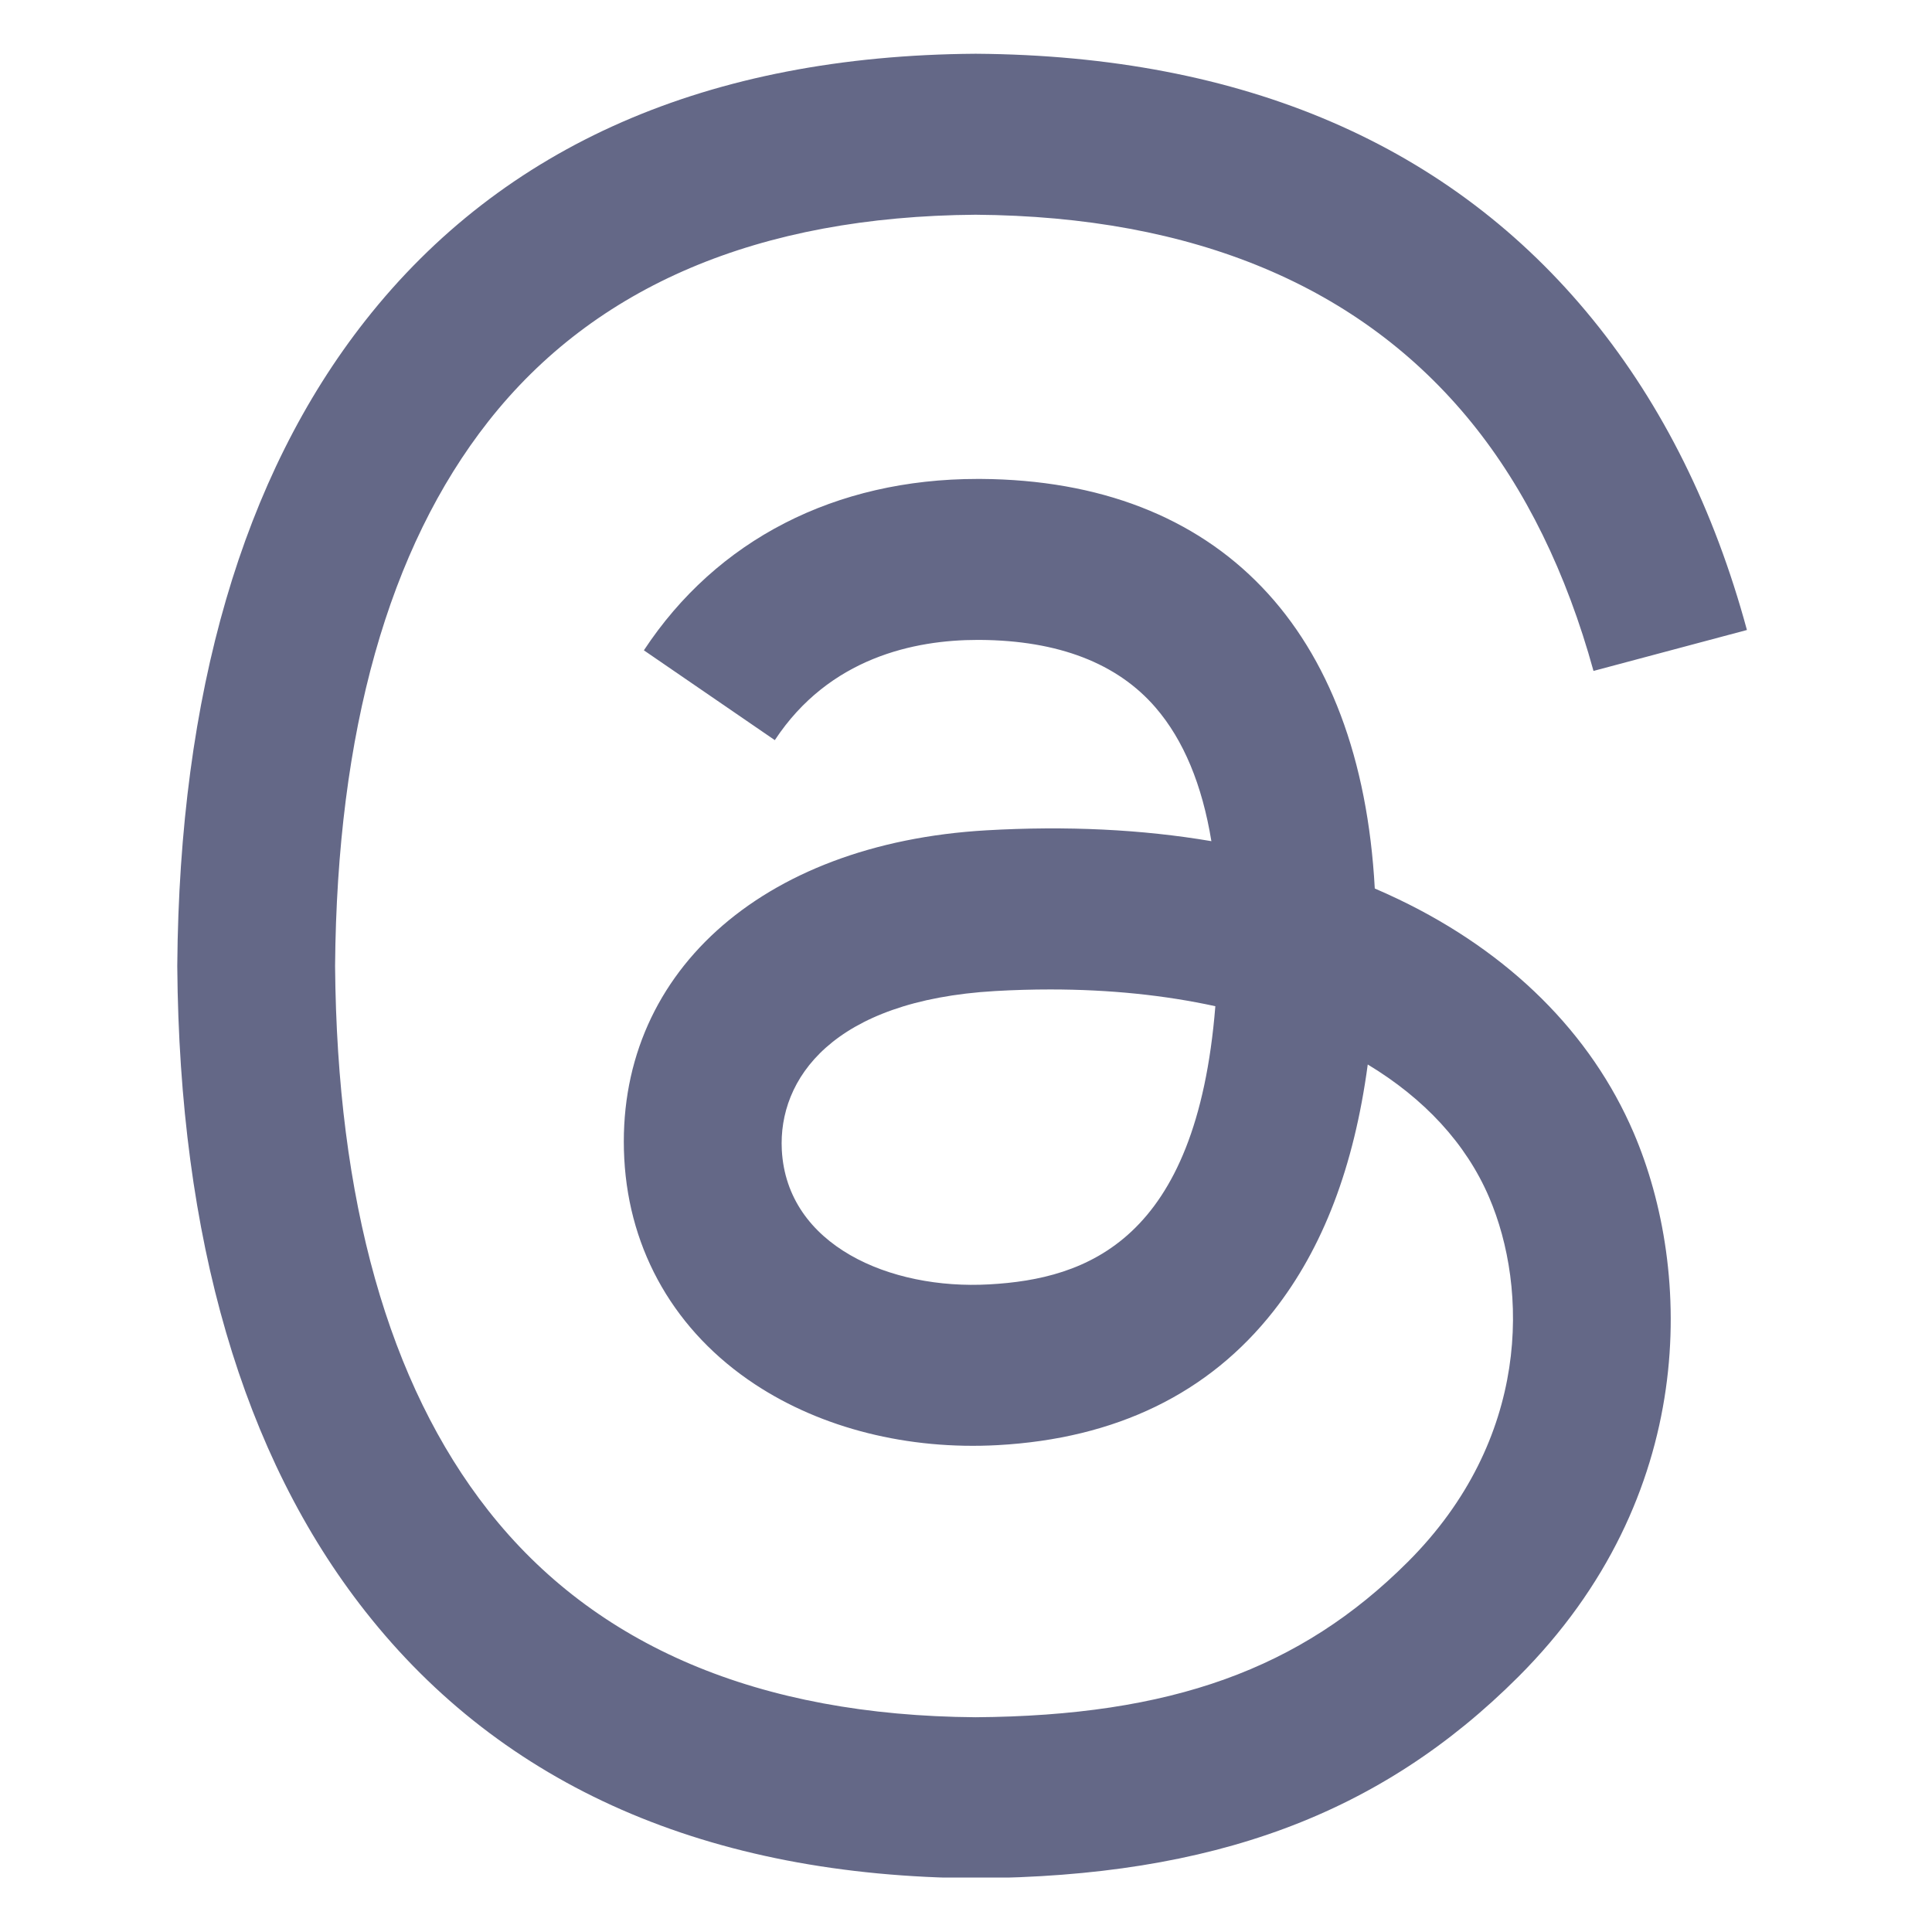 <svg xmlns="http://www.w3.org/2000/svg" xmlns:xlink="http://www.w3.org/1999/xlink" width="500" zoomAndPan="magnify" viewBox="0 0 375 375" height="500" preserveAspectRatio="xMidYMid meet" version="1.0"><defs><clipPath id="bad7784620"><path d="M 34 10.434 L 340 10.434 L 340 364.434 L 34 364.434 Z M 34 10.434 " clip-rule="nonzero"/></clipPath></defs><g clip-path="url(#bad7784620)"><path fill="#646887" d="M 271.488 174.566 C 269.961 173.832 268.41 173.129 266.844 172.457 C 264.109 122.09 236.59 93.258 190.379 92.961 C 190.168 92.961 189.961 92.961 189.75 92.961 C 162.113 92.961 139.125 104.758 124.977 126.227 L 150.391 143.66 C 160.957 127.625 177.547 124.207 189.762 124.207 C 189.906 124.207 190.047 124.207 190.188 124.207 C 205.402 124.305 216.883 128.727 224.312 137.355 C 229.723 143.637 233.34 152.316 235.129 163.27 C 221.641 160.977 207.051 160.27 191.453 161.164 C 147.52 163.695 119.273 189.32 121.172 224.926 C 122.133 242.984 131.133 258.523 146.504 268.672 C 159.504 277.254 176.246 281.449 193.645 280.5 C 216.621 279.238 234.645 270.473 247.223 254.441 C 256.773 242.27 262.812 226.492 265.48 206.617 C 276.43 213.227 284.547 221.922 289.027 232.375 C 296.648 250.148 297.094 279.348 273.266 303.156 C 252.387 324.016 227.293 333.035 189.367 333.316 C 147.297 333.004 115.48 319.512 94.793 293.215 C 75.422 268.59 65.41 233.02 65.039 187.496 C 65.41 141.973 75.422 106.406 94.793 81.781 C 115.48 55.484 147.297 41.992 189.367 41.68 C 231.742 41.992 264.113 55.551 285.59 81.973 C 296.121 94.934 304.062 111.227 309.297 130.227 L 339.078 122.281 C 332.734 98.895 322.75 78.742 309.164 62.027 C 281.629 28.152 241.359 10.793 189.469 10.434 L 189.262 10.434 C 137.48 10.793 97.66 28.215 70.91 62.223 C 47.102 92.484 34.824 134.59 34.41 187.371 L 34.41 187.621 C 34.824 240.402 47.102 282.512 70.91 312.773 C 97.66 346.777 137.48 364.203 189.262 364.562 L 189.469 364.562 C 235.508 364.242 267.957 352.188 294.691 325.48 C 329.668 290.539 328.613 246.738 317.086 219.852 C 308.816 200.57 293.047 184.906 271.488 174.566 Z M 192 249.297 C 172.742 250.383 152.738 241.738 151.75 223.227 C 151.02 209.5 161.52 194.184 193.18 192.359 C 196.805 192.152 200.363 192.051 203.859 192.051 C 215.359 192.051 226.117 193.168 235.898 195.305 C 232.25 240.867 210.852 248.262 192 249.297 Z M 192 249.297 " fill-opacity="1" fill-rule="nonzero"/></g></svg>